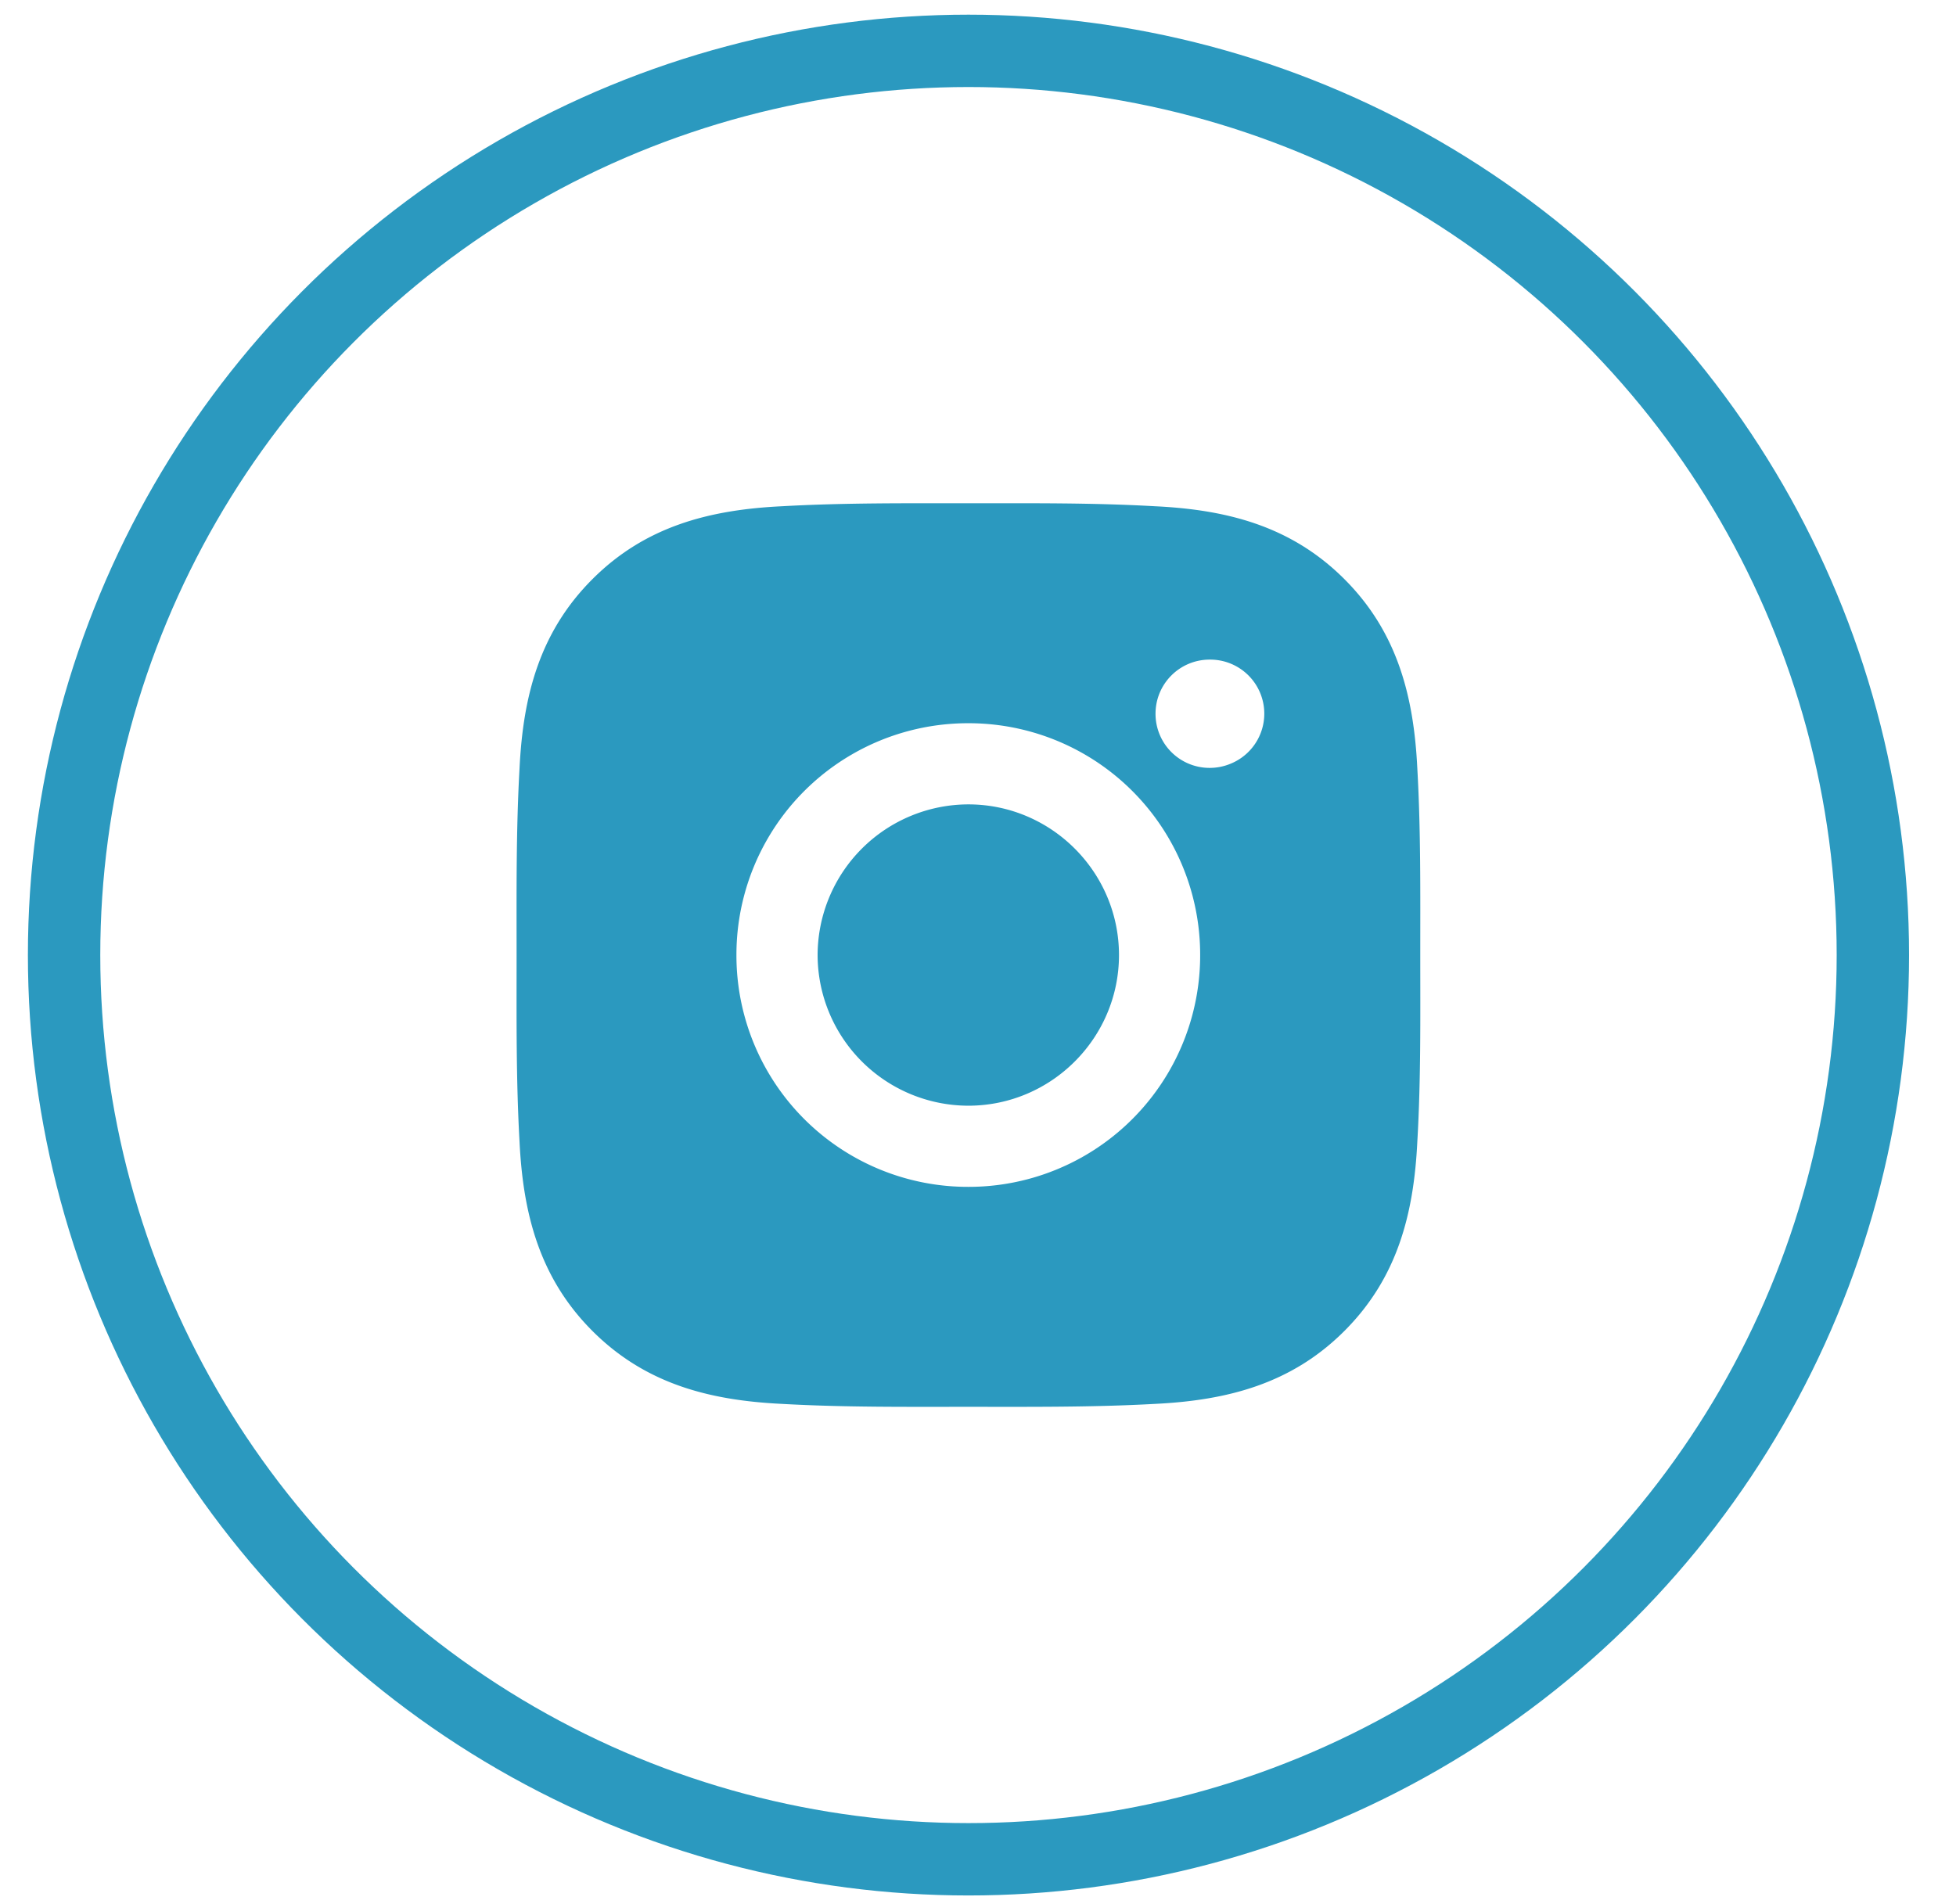 <svg xmlns="http://www.w3.org/2000/svg" width="38" height="37" fill="none" viewBox="0 0 38 37"><circle cx="18.815" cy="18.558" r="17.57" stroke="#2B99BF" stroke-width="1.406"/><path fill="#2B99BF" d="M18.812 15.63a2.935 2.935 0 00-2.928 2.928 2.934 2.934 0 002.928 2.927c1.612 0 2.927-1.315 2.927-2.927s-1.315-2.928-2.927-2.928zm8.78 2.928c0-1.213.011-2.414-.057-3.624-.068-1.406-.389-2.653-1.416-3.68-1.03-1.03-2.276-1.35-3.681-1.417-1.213-.069-2.414-.058-3.624-.058-1.212 0-2.414-.01-3.624.058-1.405.068-2.653.388-3.68 1.416-1.03 1.03-1.349 2.275-1.417 3.68-.068 1.213-.057 2.415-.057 3.625s-.011 2.413.057 3.623c.068 1.406.389 2.653 1.416 3.681 1.03 1.03 2.276 1.349 3.681 1.417 1.213.068 2.414.057 3.624.057 1.212 0 2.414.01 3.624-.057 1.405-.068 2.653-.389 3.68-1.417 1.03-1.03 1.349-2.275 1.417-3.68.07-1.21.057-2.412.057-3.624zm-8.78 4.504a4.498 4.498 0 01-4.505-4.504 4.499 4.499 0 014.505-4.505 4.498 4.498 0 014.504 4.505 4.498 4.498 0 01-4.504 4.504zm4.689-8.141a1.05 1.05 0 01-1.052-1.052c0-.582.47-1.052 1.052-1.052a1.05 1.05 0 01.403 2.024c-.128.053-.265.08-.403.08z"/></svg>